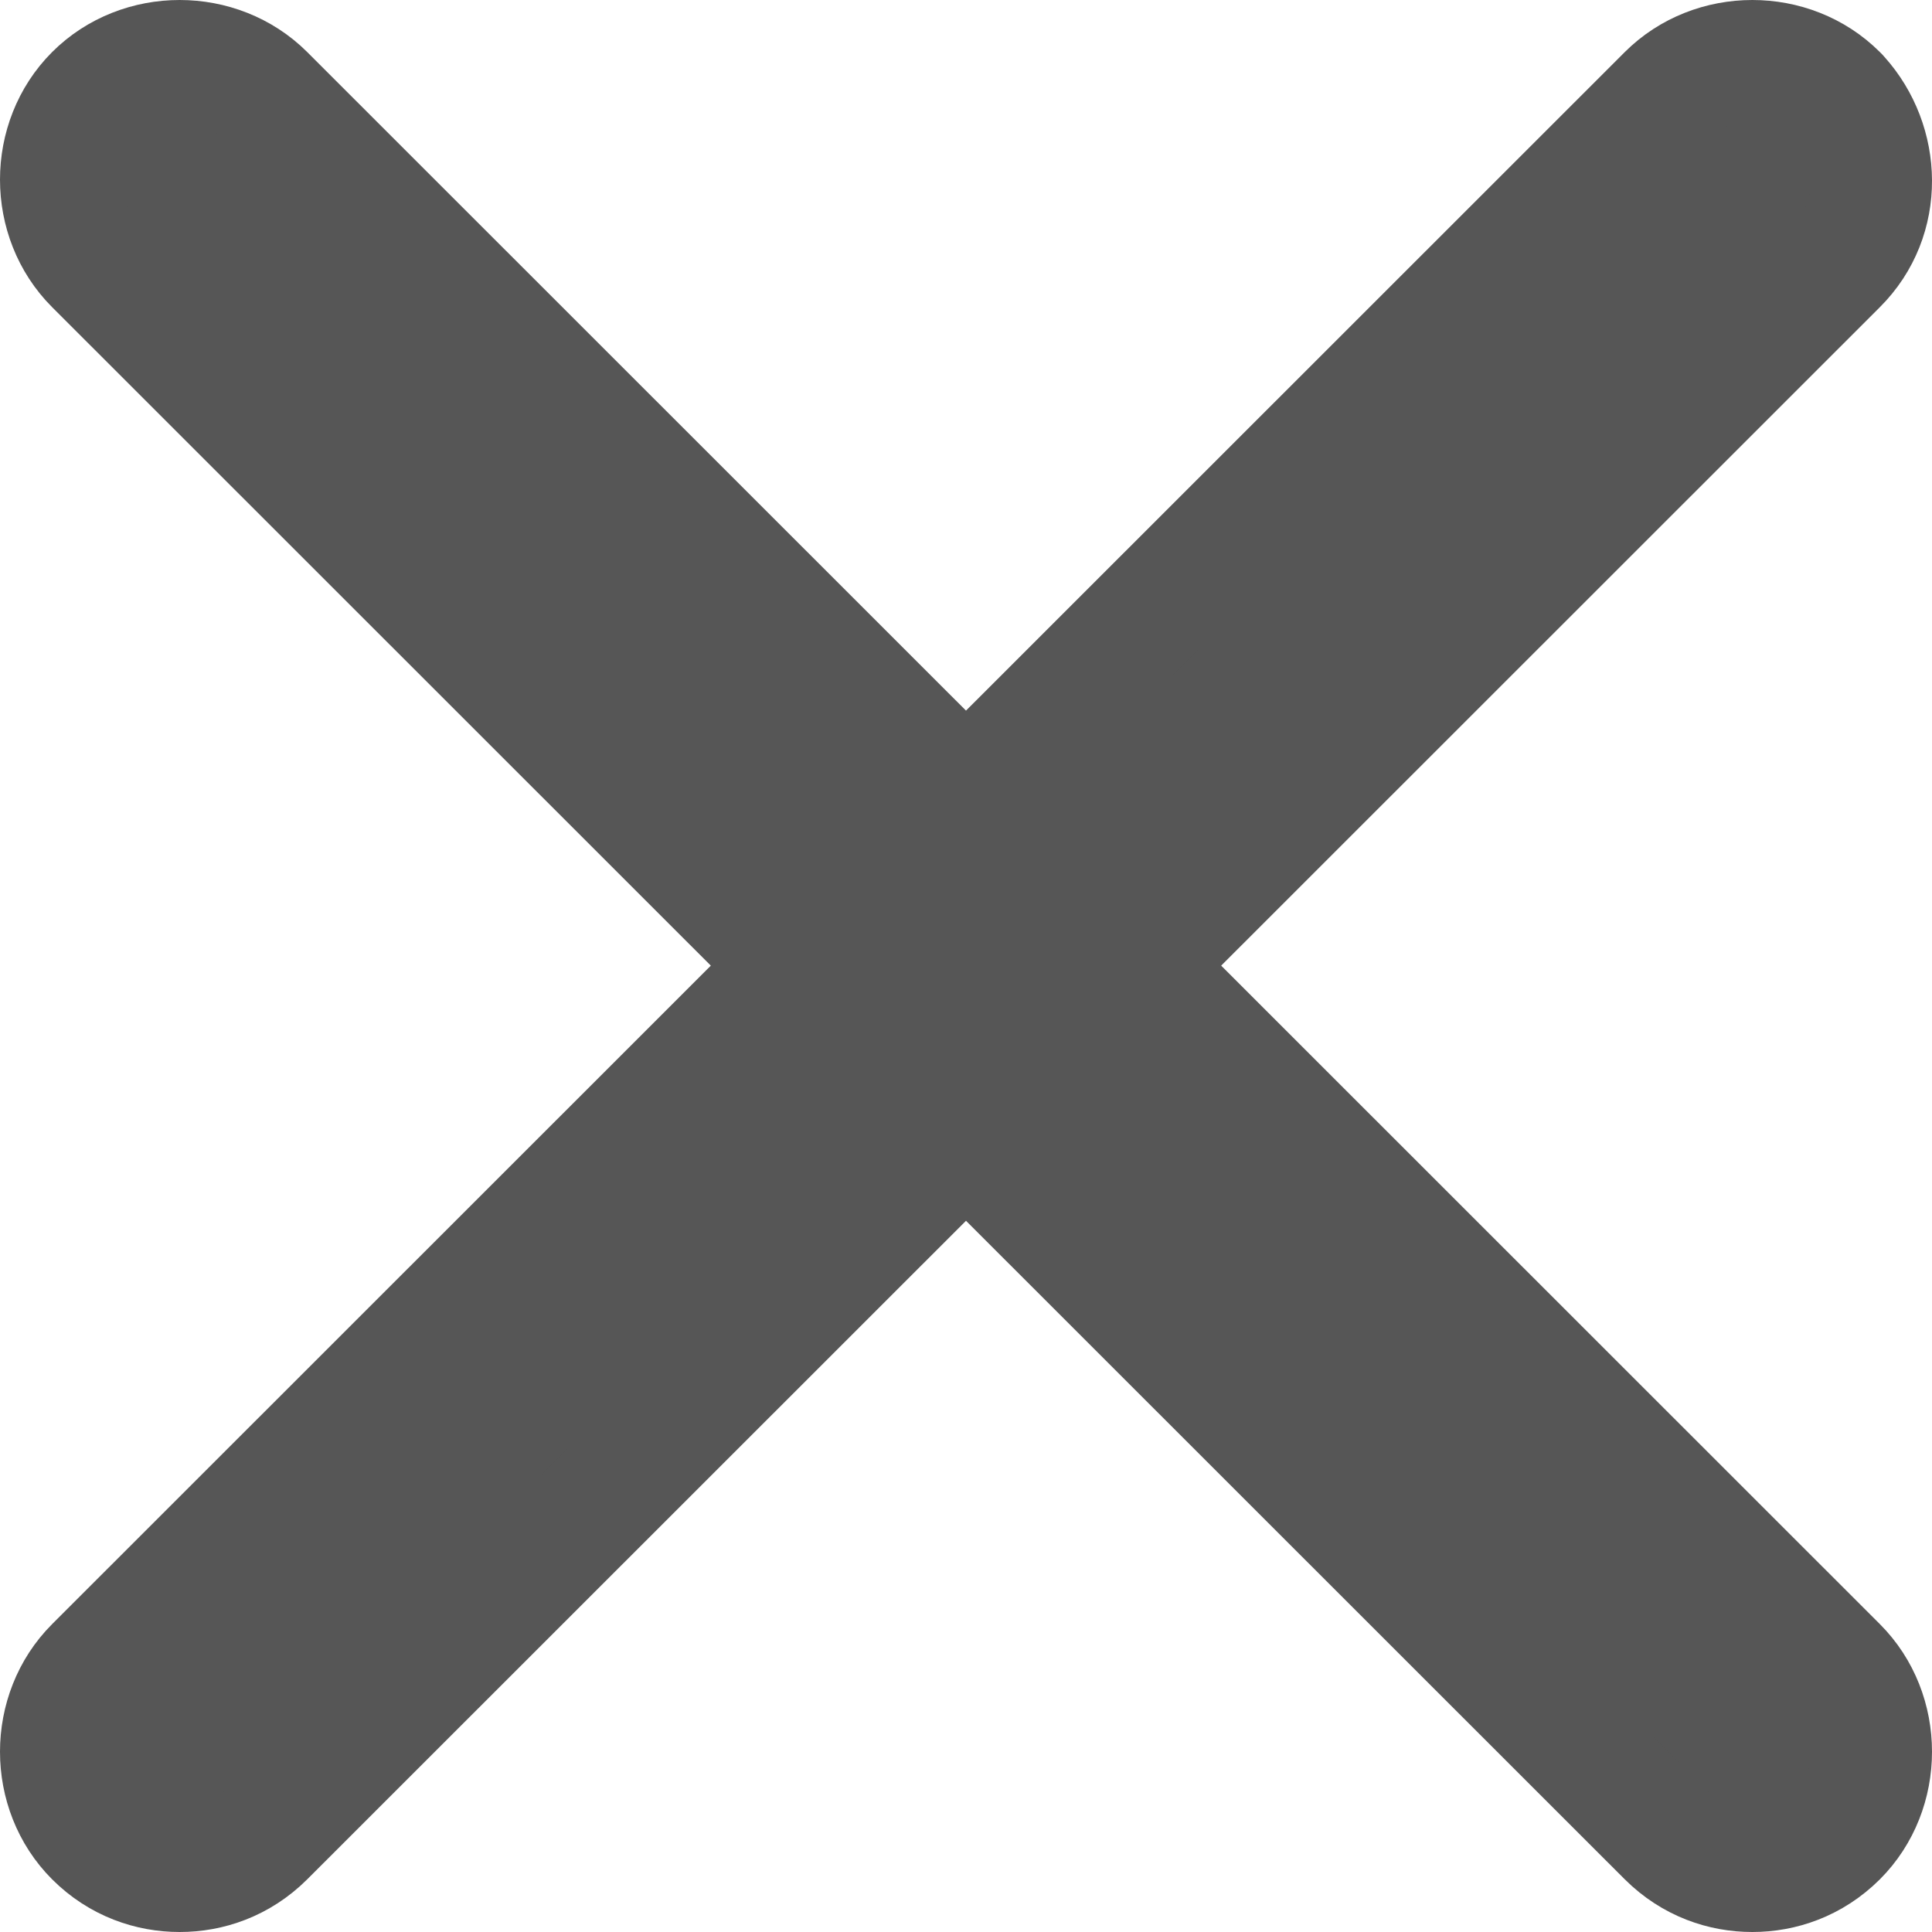 <svg width="16" height="16" viewBox="0 0 16 16" fill="none" xmlns="http://www.w3.org/2000/svg">
<path d="M15.233 0.804L15.224 0.794L15.215 0.785C14.835 0.405 14.19 0.405 13.809 0.785L8 6.592L2.191 0.785C1.81 0.405 1.165 0.405 0.785 0.785C0.405 1.165 0.405 1.81 0.785 2.19L6.594 7.997L0.785 13.804C0.405 14.184 0.405 14.83 0.785 15.21C0.991 15.416 1.247 15.5 1.488 15.5C1.729 15.5 1.984 15.416 2.191 15.21L8 9.403L13.809 15.21C14.016 15.416 14.271 15.5 14.512 15.5C14.753 15.5 15.008 15.416 15.215 15.21C15.595 14.83 15.595 14.184 15.215 13.804L9.406 7.997L15.215 2.19C15.605 1.801 15.579 1.189 15.233 0.804Z" fill="#565656" stroke="#565656"/>
</svg>
